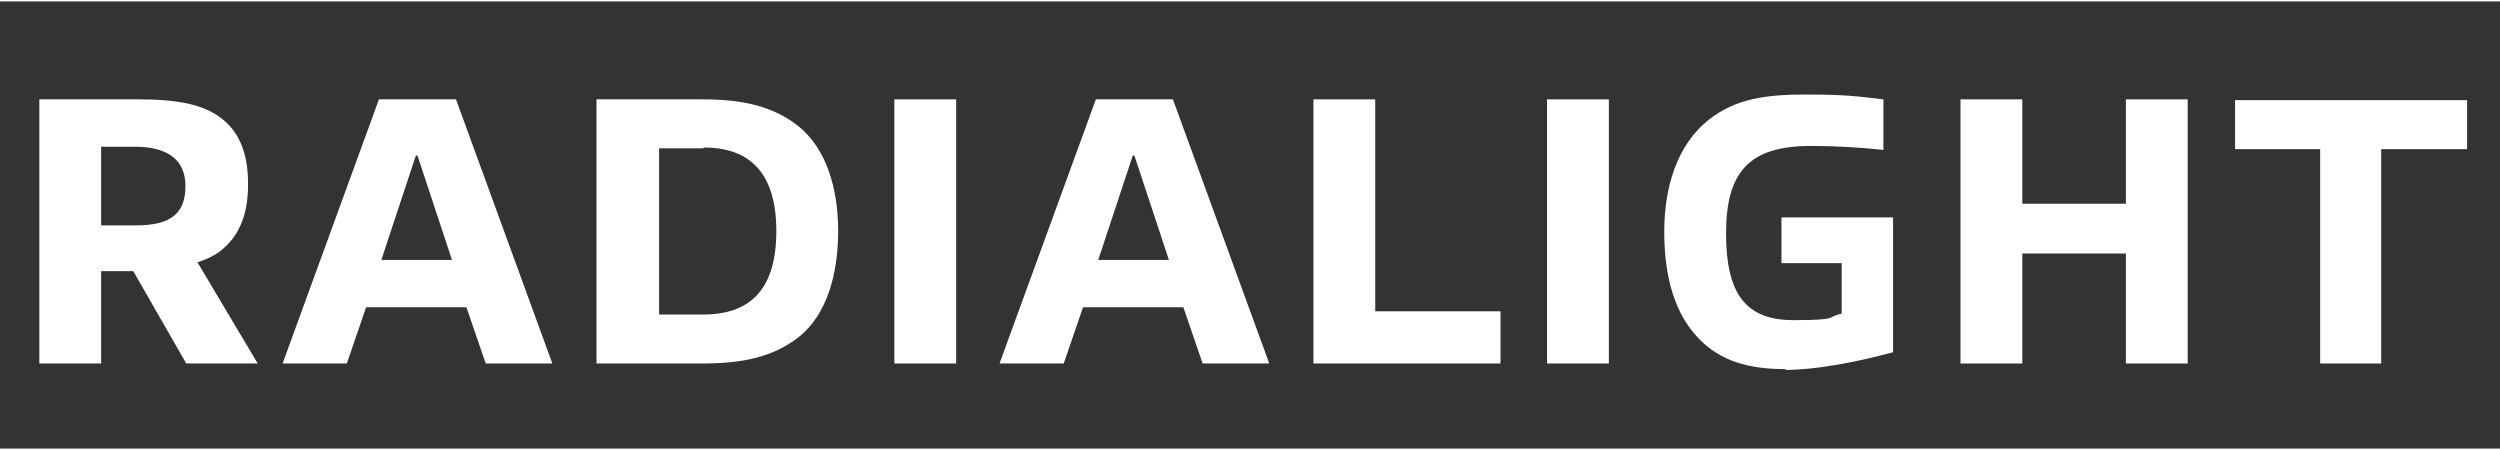 <?xml version="1.0" encoding="UTF-8"?> <svg xmlns="http://www.w3.org/2000/svg" width="250" height="45" viewBox="0 0 311.4 55.7"><rect x="0" y="0" width="311.4" height="55.7" fill="#333333" stroke="none"/><g fill="#fff"><path d="M23.2,45.1l-6.6-11.5h-4v11.5h-7.7V12.2h12.3c4.6,0,8.3.5,10.8,2.7,2.1,1.9,2.9,4.5,2.9,7.9s-.9,6.1-3.1,8c-.9.8-2,1.3-3.2,1.7l7.5,12.6h-8.9ZM16.8,18.1h-4.2v9.8h4.3c4.4,0,6.2-1.5,6.2-4.9s-2.4-4.9-6.3-4.9Z"></path><path d="M60.5,45.1l-2.4-7h-12.5l-2.4,7h-8l12-32.9h9.6l12,32.9h-8.4ZM51.9,19.2h-.1l-4.3,13h8.8l-4.3-13Z"></path><path d="M99.5,41.8c-3.3,2.6-7.3,3.3-12,3.3h-13.2V12.2h13.2c4.6,0,8.6.7,11.9,3.3,3.5,2.8,5,7.7,5,13.1s-1.4,10.4-4.9,13.2ZM87.6,18.3h-5.5v20.7h5.5c6,0,9.1-3.3,9.1-10.4s-3.2-10.4-9-10.4Z"></path><path d="M111.4,45.1V12.2h7.7v32.9h-7.7Z"></path><path d="M149.8,45.1l-2.4-7h-12.5l-2.4,7h-8l12-32.9h9.6l12,32.9h-8.4ZM141.2,19.2h-.1l-4.3,13h8.8l-4.3-13Z"></path><path d="M163.6,45.1V12.2h7.7v26.4h15.6v6.5h-23.2Z"></path><path d="M192.7,45.1V12.2h7.7v32.9h-7.7Z"></path><path d="M222.4,45.8c-4.6,0-8.1-1-10.8-3.8-3.1-3.2-4.3-7.9-4.3-13.3s1.5-10.8,5.6-14c3.3-2.6,7.1-3.1,12-3.1s6.3.2,9.7.6v6.3c-2.6-.3-6.1-.5-9-.5-7.8,0-10.6,3.3-10.6,10.9s2.5,10.8,8.4,10.8,4-.4,6-.8v-6.3h-7.5v-5.7h13.9v16.8c-4.8,1.3-9.8,2.2-13.4,2.2Z"></path><path d="M264.8,45.1v-13.7h-12.9v13.7h-7.7V12.2h7.7v13h12.9v-13h7.7v32.9h-7.7Z"></path><path d="M289,45.1v-26.7h-10.6v-6.1h28.9v6.1h-10.7v26.7h-7.7Z"></path></g></svg> 